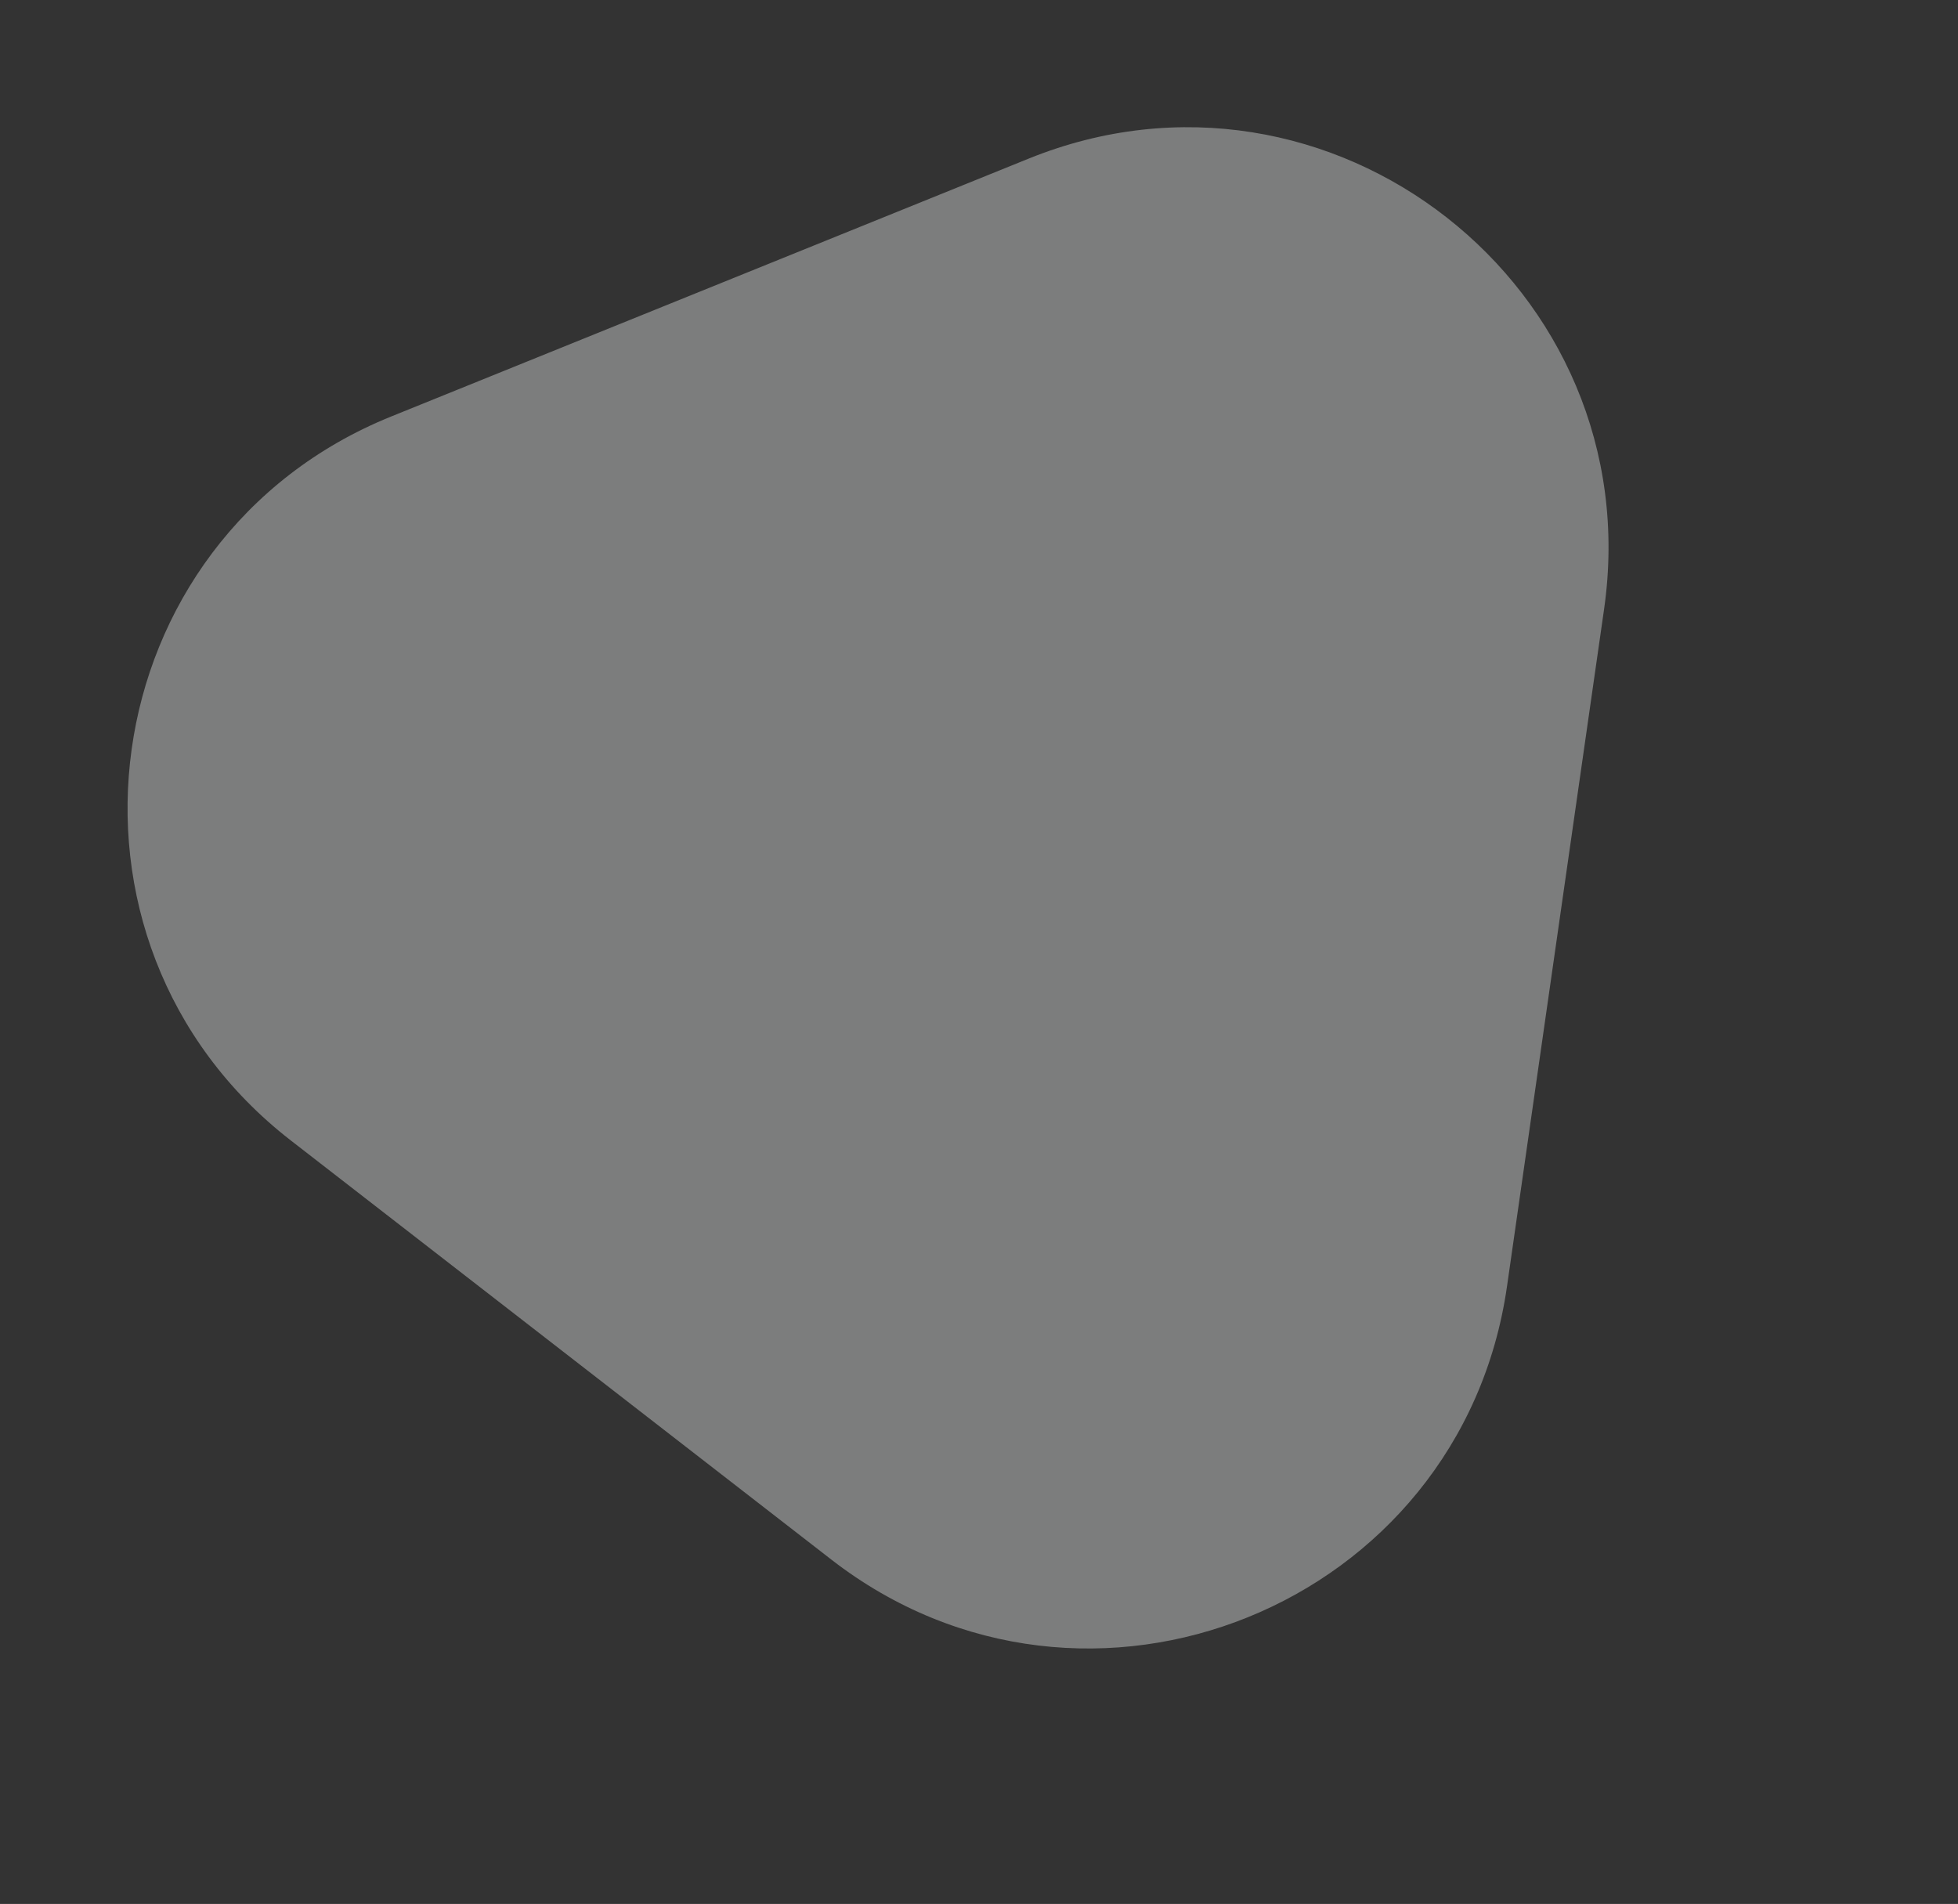 <svg xmlns="http://www.w3.org/2000/svg" width="274.056" height="266.488" viewBox="0 0 274.056 266.488">
  <rect x="0" y="0" width="274.056" height="266.488" fill="#333333" stroke="none"/>
  <path id="Path_134" data-name="Path 134" d="M56.227,29.338c22.753-39.117,79.257-39.117,102.011,0l48.136,82.754c22.882,39.338-5.5,88.676-51.006,88.676H59.095c-45.508,0-73.886-49.338-51-88.675Z" transform="matrix(-0.927, 0.375, -0.375, -0.927, 274.056, 186.149)" fill="#f8fafc" opacity="0.371"/>
</svg>
